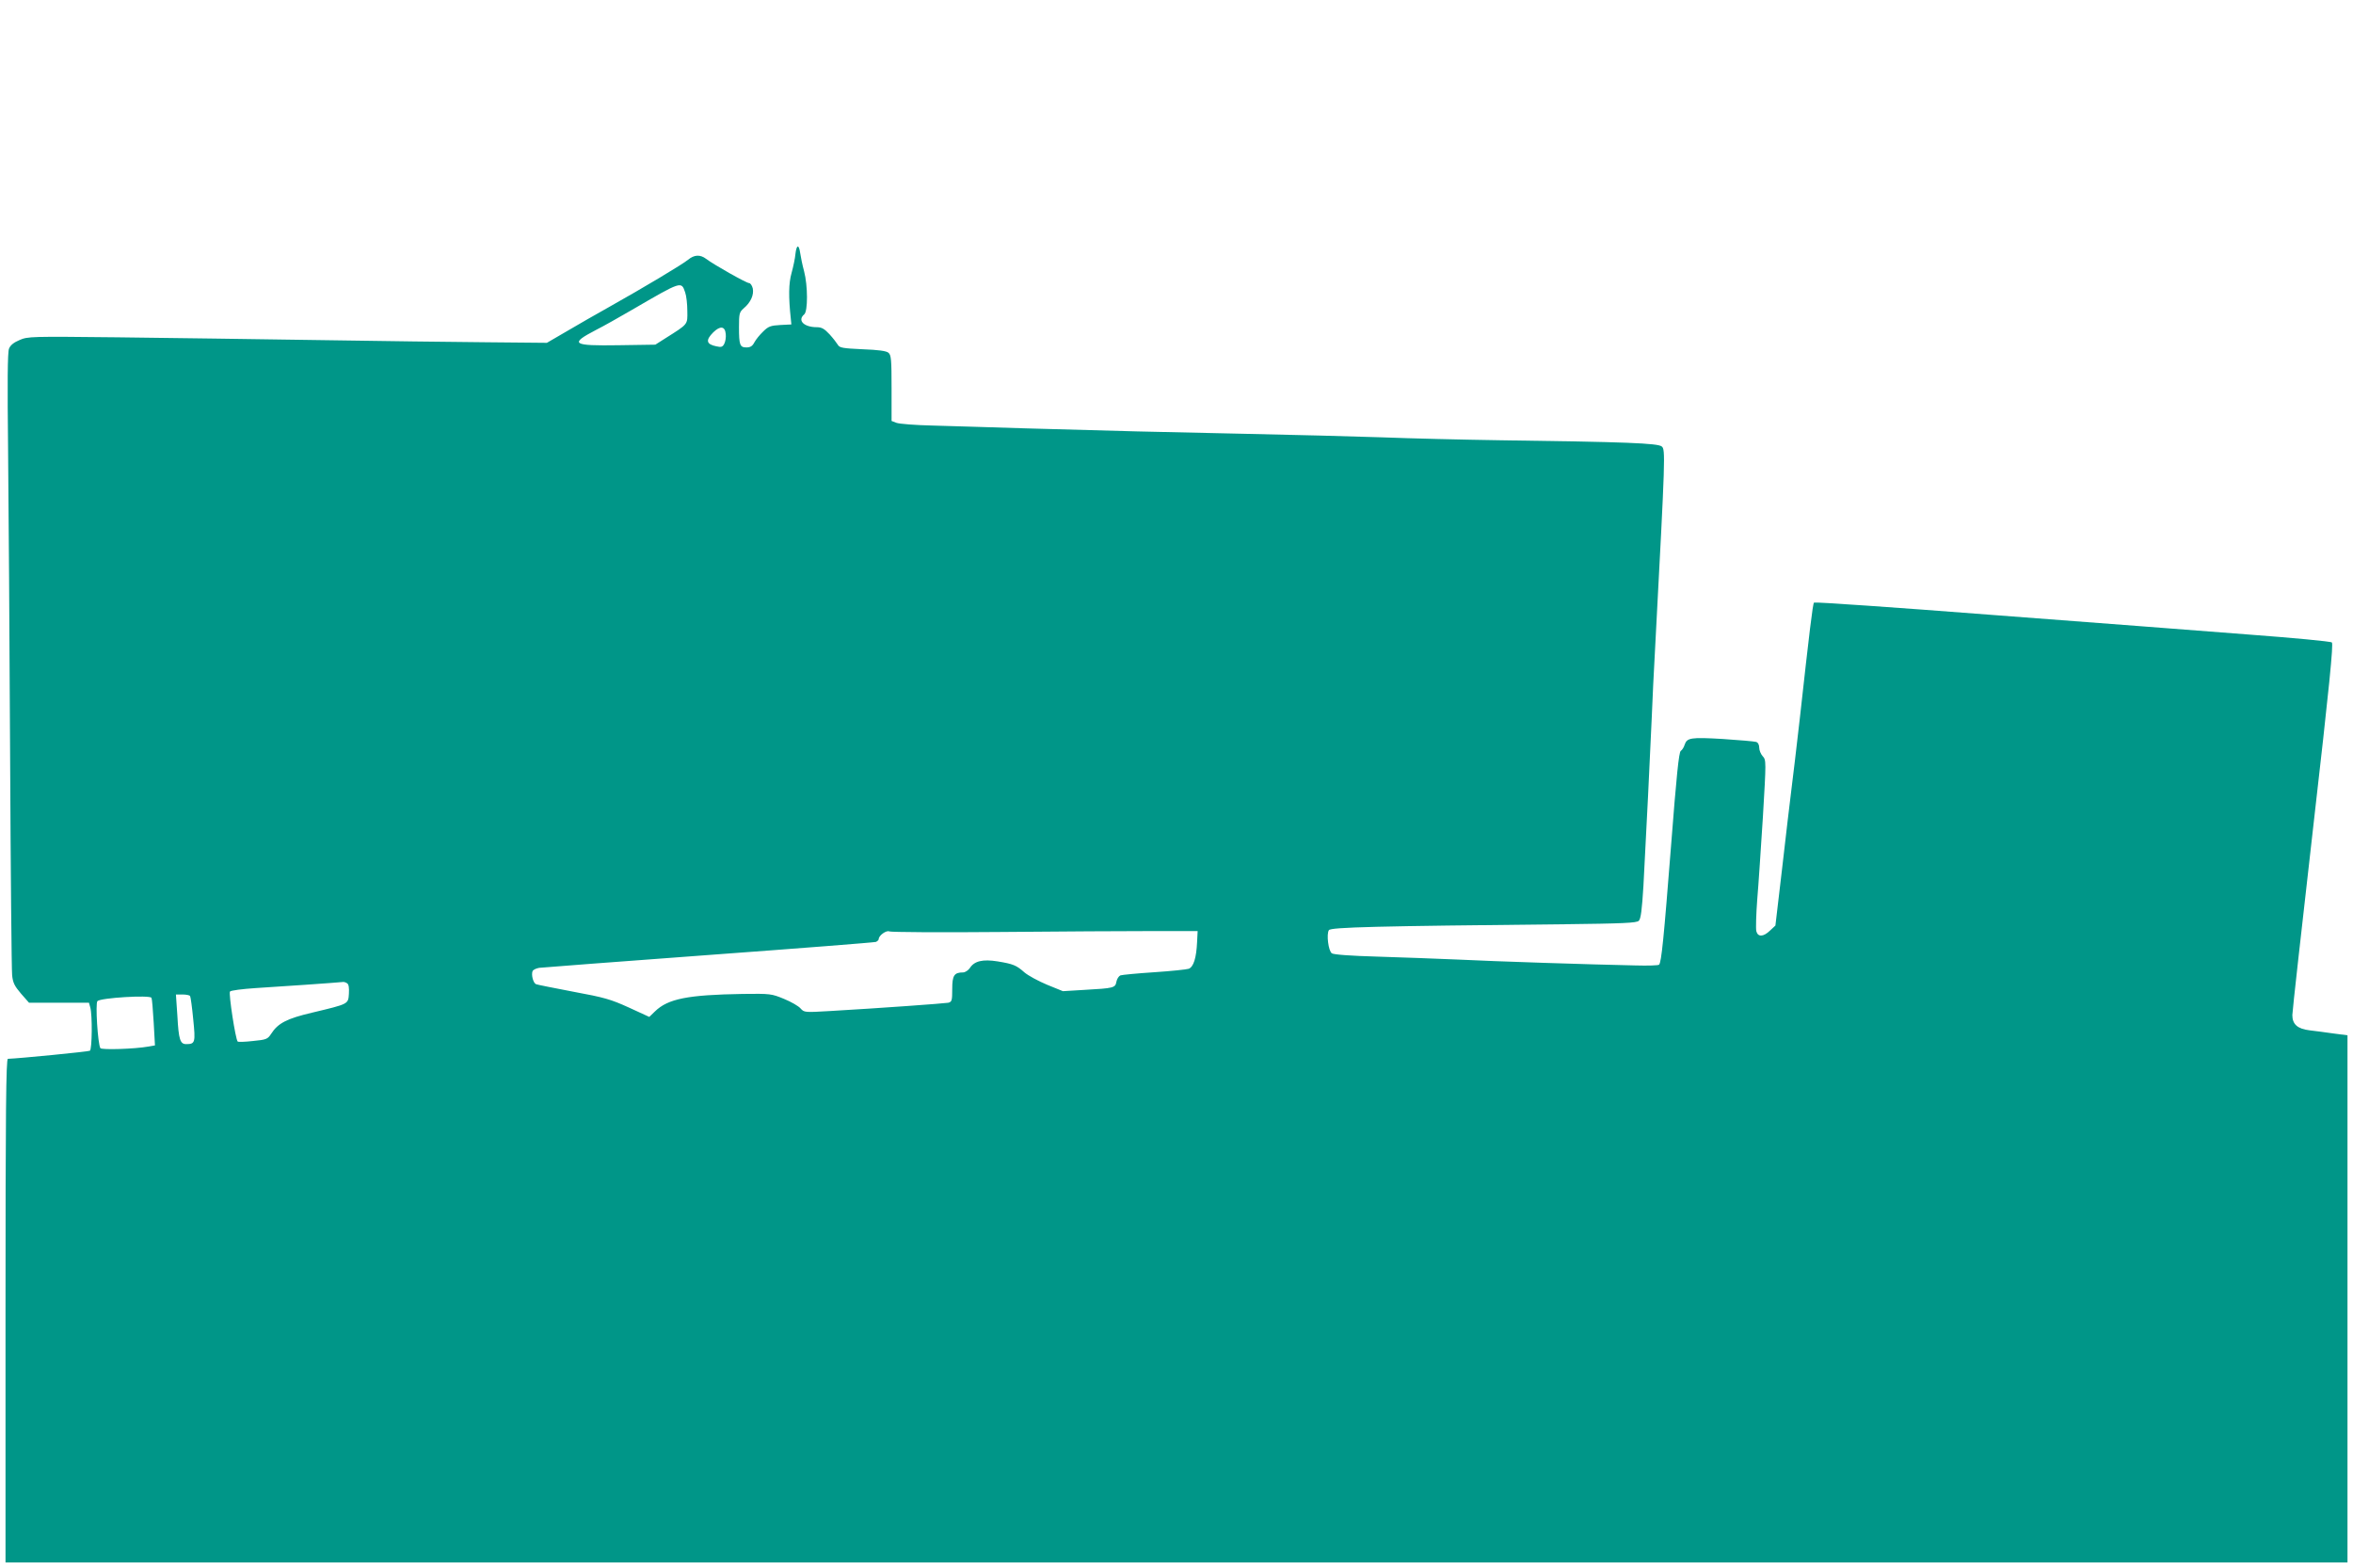 <?xml version="1.0" standalone="no"?>
<!DOCTYPE svg PUBLIC "-//W3C//DTD SVG 20010904//EN"
 "http://www.w3.org/TR/2001/REC-SVG-20010904/DTD/svg10.dtd">
<svg version="1.0" xmlns="http://www.w3.org/2000/svg"
 width="1280pt" height="853pt" viewBox="0 0 1280 853"
 preserveAspectRatio="xMidYMid meet">
<g transform="translate(0,853) scale(0.1,-0.1)"
fill="#009688" stroke="none">
<path d="M4327 7148 c-2 -24 -12 -70 -21 -103 -16 -56 -17 -130 -4 -250 l3
-30 -60 -3 c-52 -3 -65 -7 -93 -35 -19 -18 -40 -44 -48 -59 -11 -21 -22 -28
-43 -28 -36 0 -41 12 -41 111 0 73 2 81 26 102 38 32 56 73 49 108 -4 16 -13
29 -20 29 -15 0 -195 102 -234 132 -32 24 -64 23 -98 -5 -30 -25 -244 -153
-433 -259 -63 -35 -164 -93 -225 -129 l-110 -64 -320 3 c-176 1 -592 7 -925
12 -333 5 -824 12 -1091 15 -470 5 -488 5 -533 -15 -31 -13 -50 -28 -57 -47
-8 -20 -9 -185 -5 -553 3 -289 8 -1038 11 -1665 3 -627 8 -1162 11 -1190 4
-41 13 -59 48 -100 l44 -50 163 0 163 0 7 -25 c12 -42 10 -228 -2 -236 -8 -5
-386 -42 -446 -44 -10 0 -13 -281 -13 -1370 l0 -1370 6370 0 6370 0 0 1434 0
1434 -77 10 c-43 6 -101 14 -129 17 -66 8 -94 33 -94 83 0 20 52 482 114 1027
88 767 110 992 101 1000 -7 6 -210 25 -451 43 -241 19 -871 67 -1399 107 -528
41 -963 71 -967 67 -7 -7 -25 -159 -78 -637 -17 -148 -37 -319 -45 -380 -8
-60 -30 -252 -50 -425 l-37 -315 -29 -27 c-37 -36 -67 -36 -75 -3 -3 14 -1 91
5 170 7 80 20 283 31 452 18 304 18 308 -1 329 -10 11 -19 32 -19 46 0 17 -7
29 -17 32 -10 3 -92 10 -182 16 -174 10 -194 7 -207 -32 -4 -13 -13 -28 -21
-33 -10 -8 -23 -131 -53 -520 -39 -497 -52 -631 -65 -643 -4 -4 -61 -6 -128
-4 -243 5 -767 22 -967 32 -113 5 -310 12 -437 16 -145 4 -239 11 -248 18 -19
13 -30 105 -16 126 11 16 262 22 1269 32 335 4 405 7 417 19 11 11 17 60 25
189 14 258 38 744 45 910 3 80 12 273 21 430 53 999 54 1034 34 1051 -20 18
-196 25 -880 34 -201 3 -491 10 -645 16 -154 5 -487 14 -740 19 -488 10 -684
15 -1205 30 -179 6 -402 12 -496 15 -94 2 -183 9 -198 15 l-26 10 0 179 c0
154 -2 180 -17 192 -11 10 -56 16 -140 19 -108 5 -126 8 -135 24 -6 10 -26 36
-45 57 -28 30 -43 39 -69 39 -71 0 -108 37 -69 70 20 17 20 155 -1 235 -9 33
-18 77 -21 98 -7 50 -20 47 -26 -5z m-600 -208 c7 -19 12 -65 12 -102 1 -75 6
-69 -119 -148 l-55 -35 -199 -3 c-254 -4 -270 7 -124 83 40 20 128 70 197 110
270 157 267 156 288 95z m221 -227 c2 -18 -2 -42 -8 -53 -9 -18 -17 -20 -43
-14 -55 11 -60 33 -17 76 38 37 64 34 68 -9z m1492 -3253 c322 3 695 5 830 5
l245 0 -3 -60 c-4 -86 -19 -134 -45 -145 -12 -4 -97 -13 -189 -19 -92 -6 -174
-14 -183 -17 -9 -4 -19 -19 -22 -35 -6 -33 -14 -35 -175 -44 l-116 -7 -86 35
c-48 20 -103 50 -123 67 -44 39 -61 46 -146 60 -81 13 -127 2 -151 -36 -9 -13
-26 -24 -37 -24 -48 0 -59 -16 -59 -90 0 -64 -2 -70 -22 -75 -23 -4 -365 -29
-643 -45 -138 -8 -140 -8 -160 14 -11 13 -51 36 -90 52 -68 28 -74 29 -225 27
-299 -5 -406 -26 -477 -95 l-31 -30 -111 51 c-99 45 -134 55 -302 86 -104 20
-196 38 -203 41 -15 6 -27 50 -19 71 3 7 19 15 36 18 18 2 434 34 924 70 491
36 899 68 908 71 8 4 15 10 15 15 0 20 42 50 58 42 9 -4 280 -6 602 -3z
m-3552 -279 c9 -5 12 -24 10 -57 -4 -57 0 -55 -201 -103 -136 -32 -185 -57
-222 -115 -19 -29 -26 -32 -99 -39 -43 -5 -80 -6 -83 -3 -12 12 -50 261 -42
272 5 6 66 14 142 19 119 7 447 30 472 33 6 1 16 -2 23 -7z m-854 -69 c3 -5
11 -62 17 -126 13 -127 11 -136 -38 -136 -33 0 -41 24 -48 153 l-8 117 36 0
c20 0 38 -4 41 -8z m-210 -10 c3 -5 8 -65 12 -134 l7 -125 -34 -6 c-78 -14
-256 -19 -263 -9 -14 23 -28 244 -16 256 18 18 284 34 294 18z"/>
</g>
</svg>
